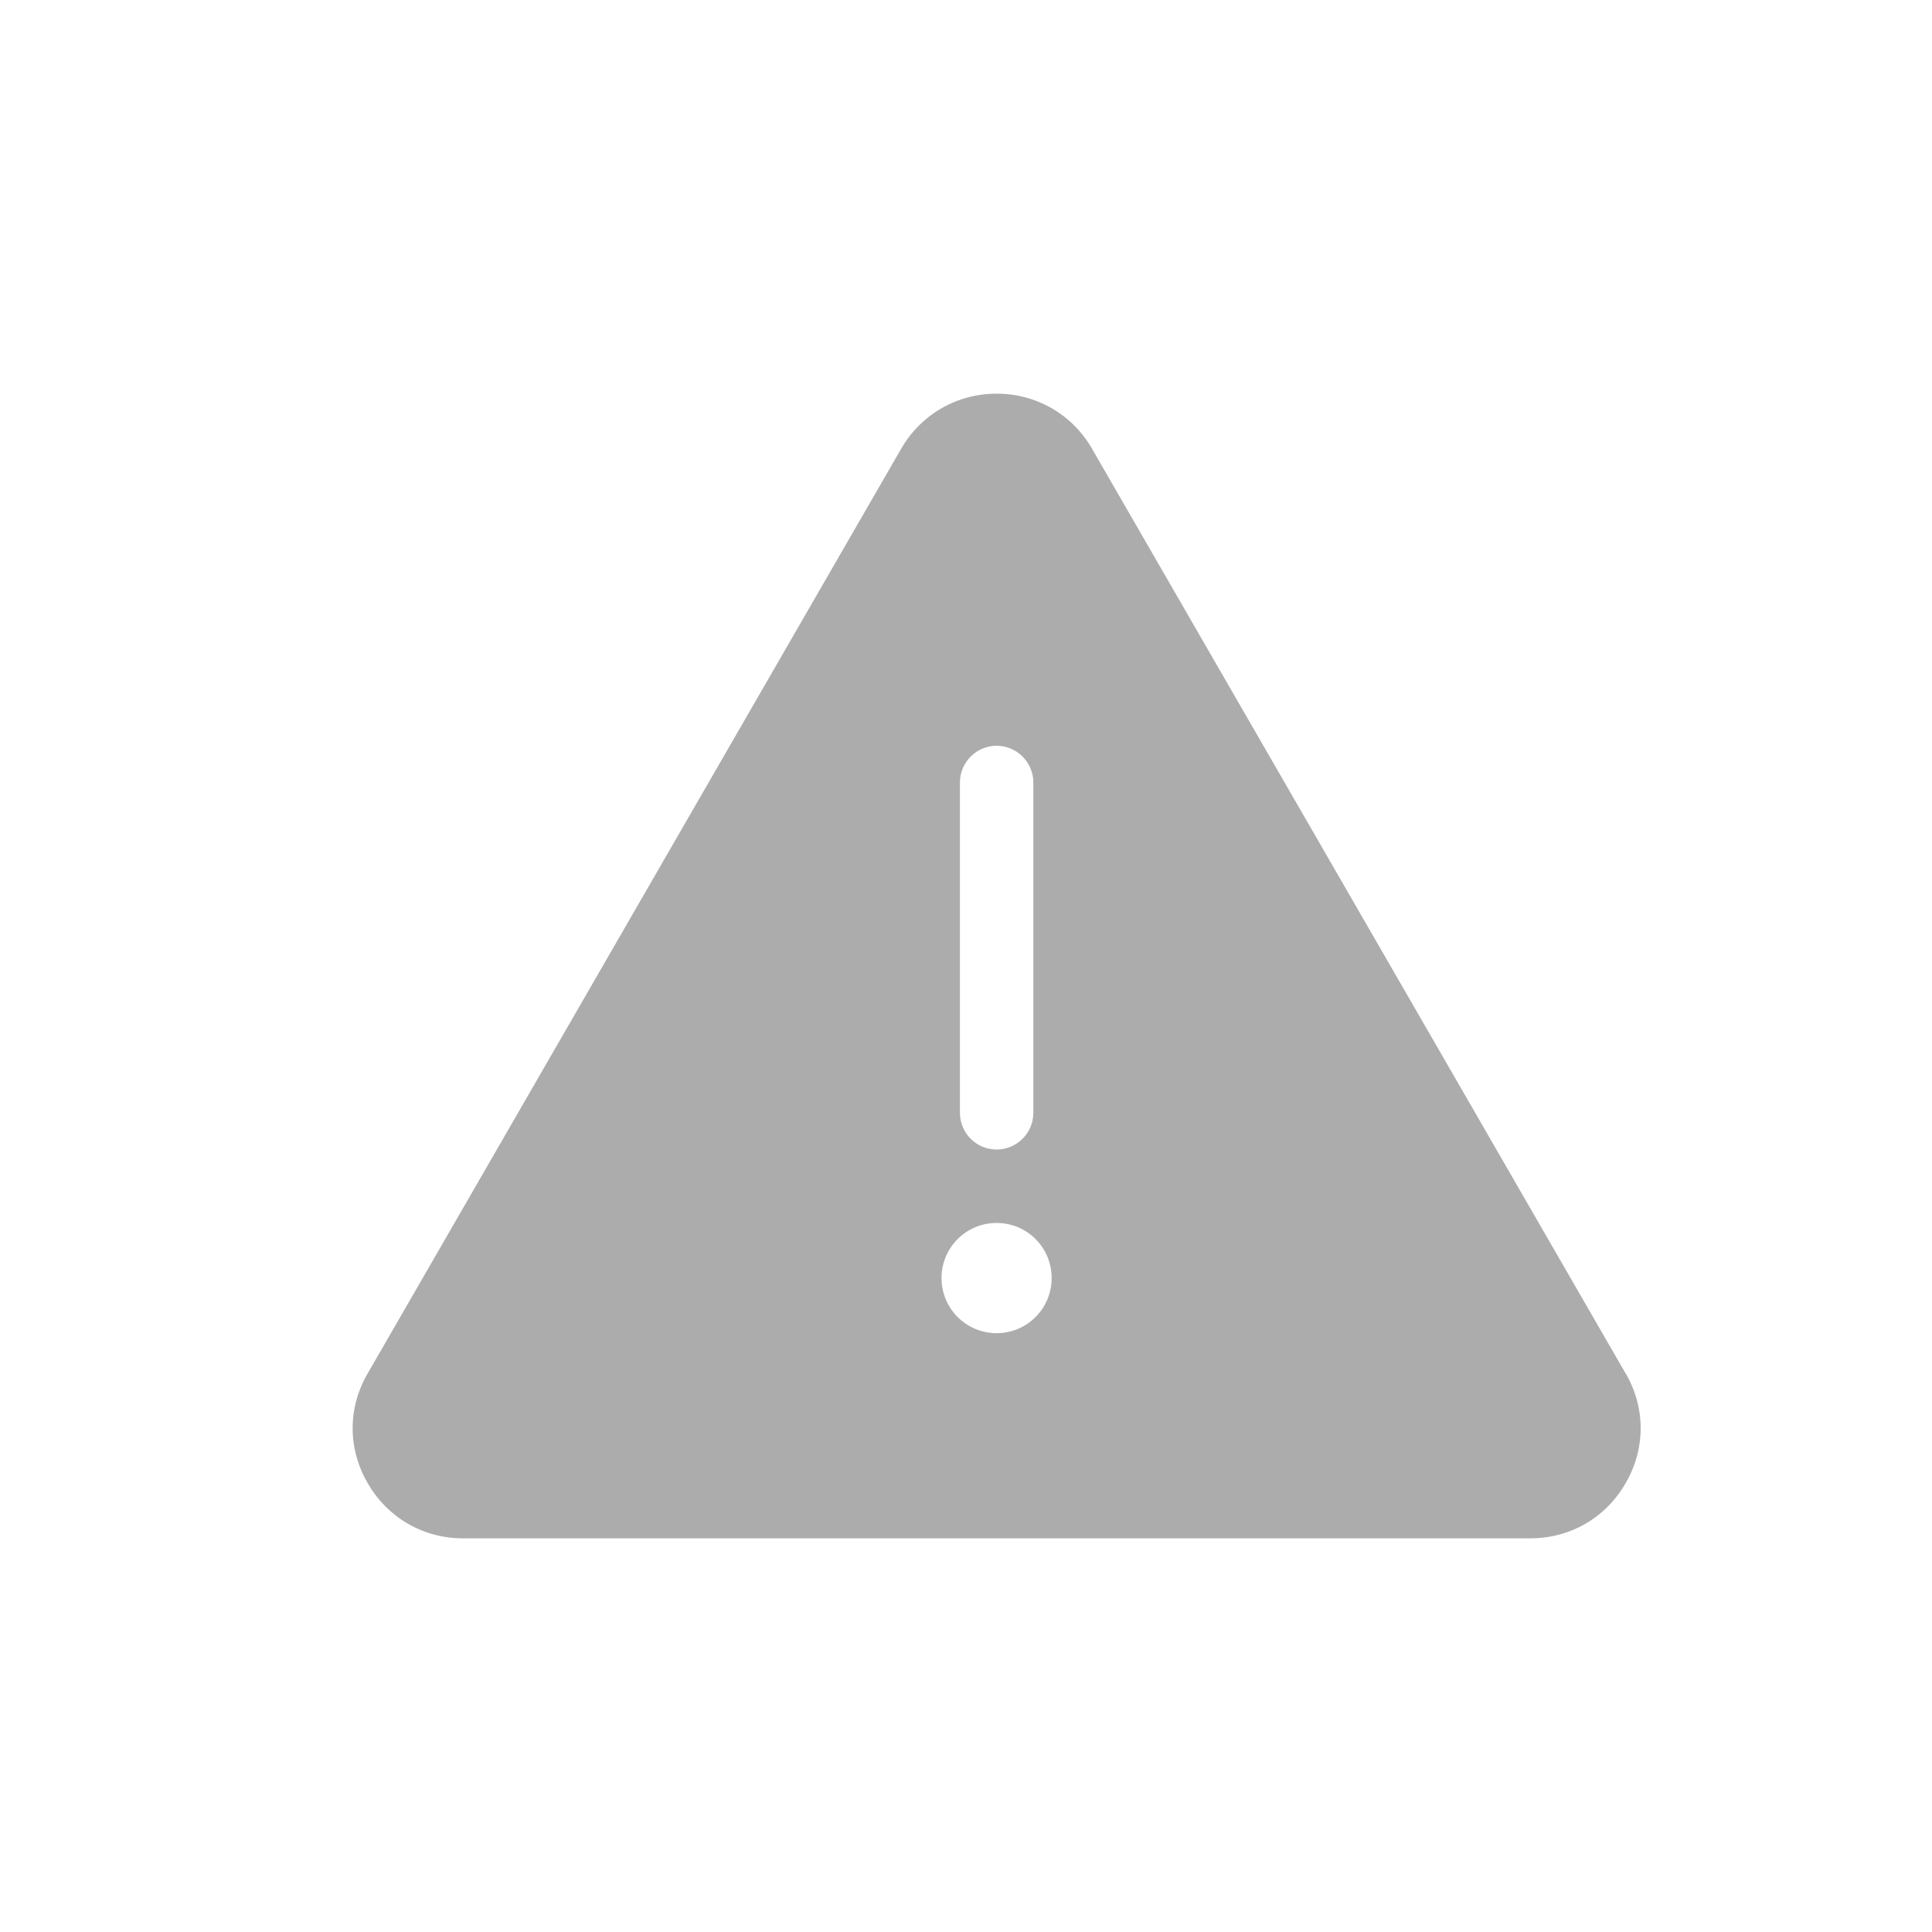 <svg xmlns="http://www.w3.org/2000/svg" width="21" height="21" viewBox="0 0 21 21" fill="none"><g clip-path="url(#clip0_10040_111111)"><path d="M17.668 14.926L11.87 4.878C11.655 4.503 11.264 4.279 10.833 4.279C10.402 4.279 10.011 4.503 9.795 4.878L3.998 14.926C3.778 15.3 3.778 15.748 3.998 16.123C4.213 16.497 4.6 16.721 5.031 16.721H16.635C17.066 16.721 17.453 16.498 17.669 16.123C17.888 15.748 17.888 15.3 17.669 14.926H17.668ZM10.833 14.491C10.502 14.491 10.234 14.224 10.234 13.892C10.234 13.561 10.501 13.293 10.833 13.293C11.164 13.293 11.431 13.56 11.431 13.892C11.431 14.223 11.164 14.491 10.833 14.491ZM10.434 8.505C10.434 8.286 10.613 8.106 10.833 8.106C11.052 8.106 11.232 8.286 11.232 8.505V12.096C11.232 12.316 11.052 12.495 10.833 12.495C10.613 12.495 10.434 12.316 10.434 12.096V8.505Z" fill="#ACACAC"></path></g><defs><clipPath id="clip0_10040_111111"><rect width="20" height="20" fill="white" transform="translate(0.833 0.279)"></rect></clipPath></defs></svg>
